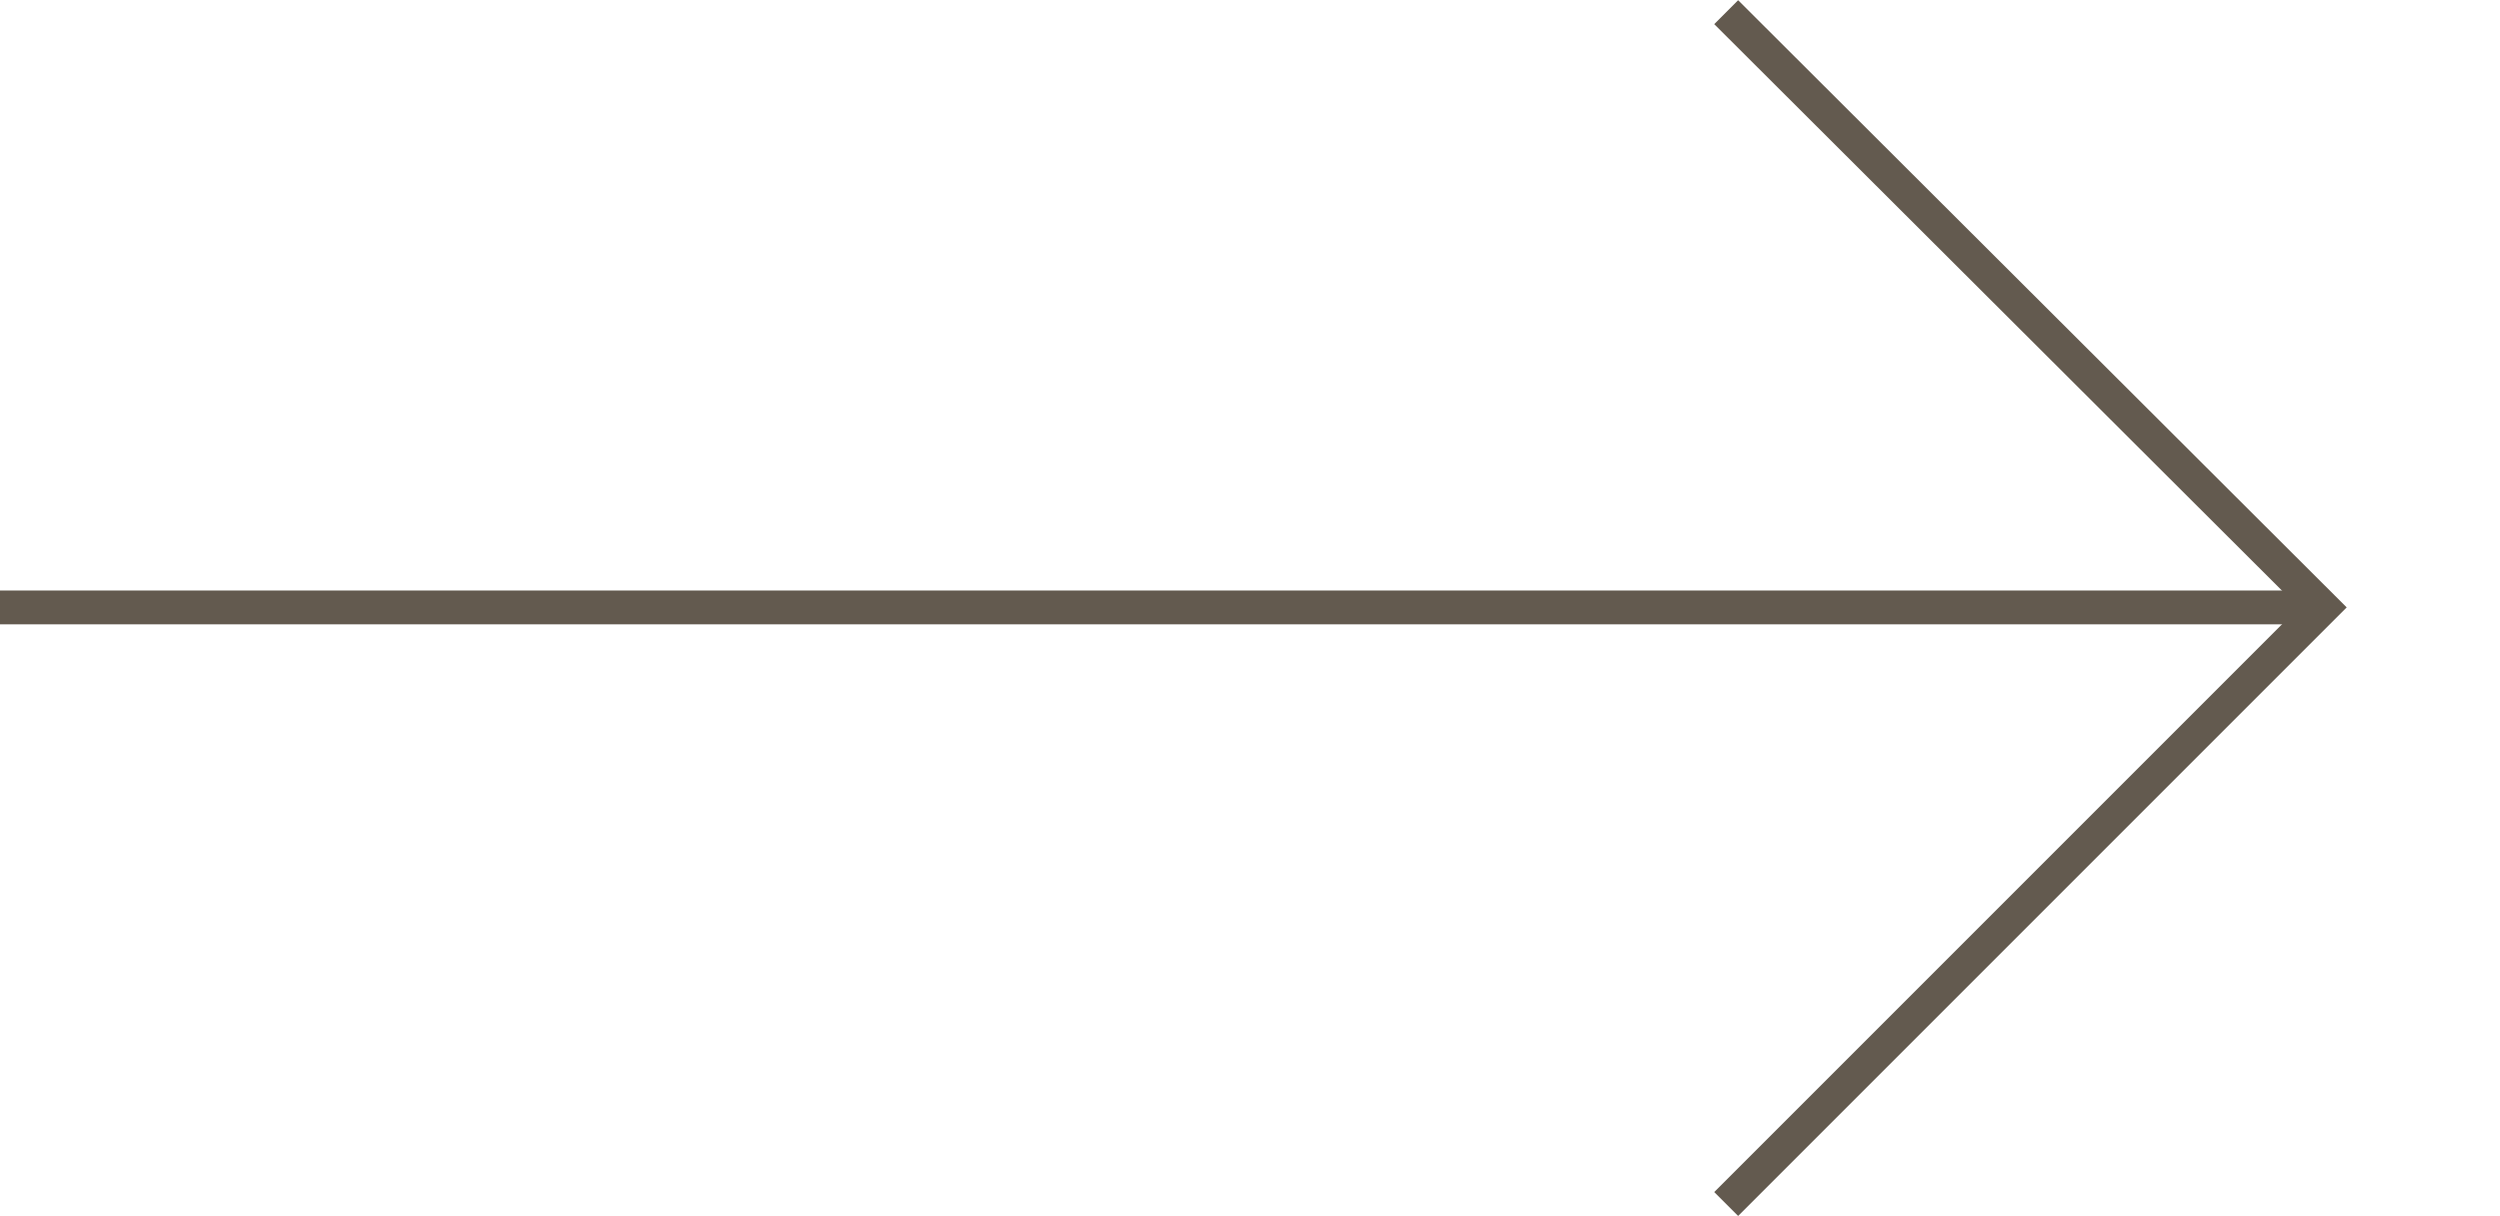 <svg id="Livello_1" xmlns="http://www.w3.org/2000/svg" viewBox="0 0 18.48 8.99"><defs><style>.cls-1{fill:none;stroke:#635A4F;stroke-miterlimit:10;stroke-width:0.25px;}</style></defs><title>freccia-dx</title><line class="cls-1" x1="18.48" y1="2.99" x2="18.48" y2="2.99"/><polyline class="cls-1" points="12.76 8.9 17.17 4.49 12.76 0.09"/><line class="cls-1" x1="17.17" y1="4.49" y2="4.49"/></svg>